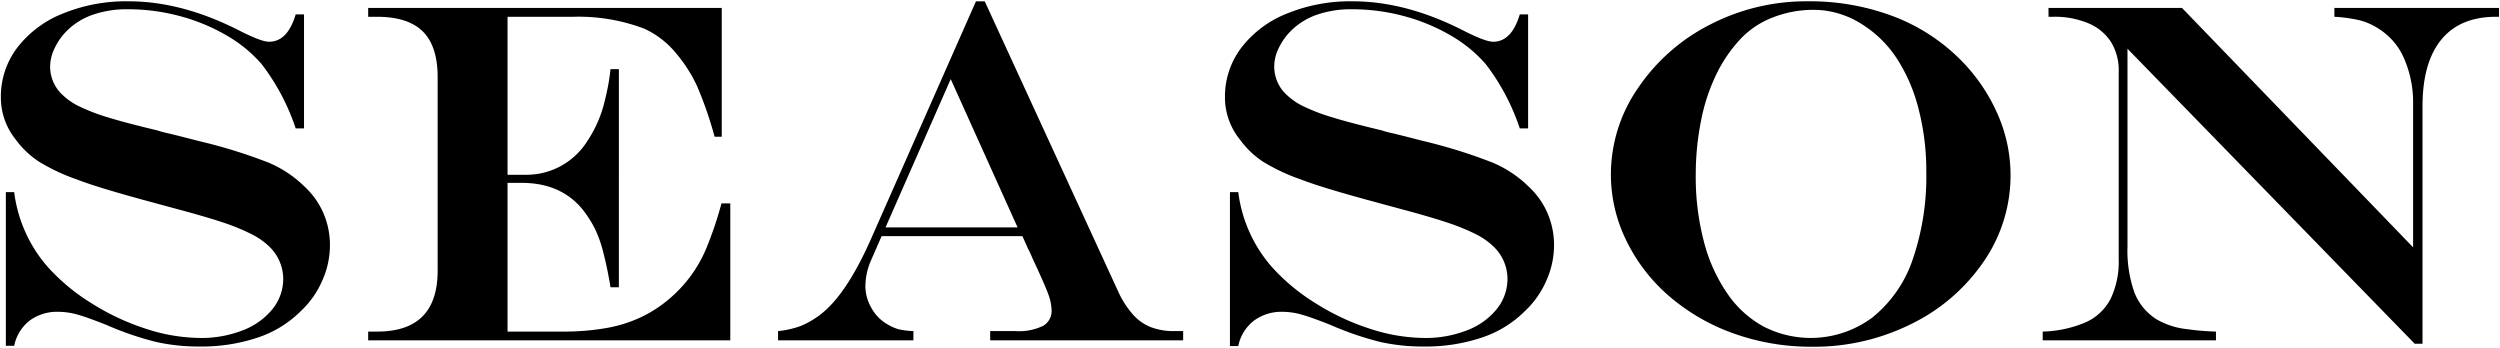 <svg id="レイヤー_1" data-name="レイヤー 1" xmlns="http://www.w3.org/2000/svg" viewBox="0 0 461.73 64.29"><path d="M54.61,2.66h1.54V23.71H54.61a40.38,40.38,0,0,0-6.29-11.87,25,25,0,0,0-6.39-5.25A35.06,35.06,0,0,0,33.32,3a36.83,36.83,0,0,0-9.65-1.29,19.24,19.24,0,0,0-6.5,1,12.76,12.76,0,0,0-4.84,3A11.42,11.42,0,0,0,10.09,8.9a7.81,7.81,0,0,0-.83,3.38,7.08,7.08,0,0,0,2.37,5.32,11.86,11.86,0,0,0,3.14,2.11,35.34,35.34,0,0,0,5.27,2q3.24,1,9,2.37a19.53,19.53,0,0,0,2.15.57l2.15.53,3.43.88A96.14,96.14,0,0,1,49.51,30a21.24,21.24,0,0,1,6.81,4.53,14.64,14.64,0,0,1,3.41,4.83,14.9,14.9,0,0,1,1.21,6,16,16,0,0,1-1.37,6.35,16.87,16.87,0,0,1-3.86,5.6,20.41,20.41,0,0,1-8,5A32.67,32.67,0,0,1,36.81,64a36.06,36.06,0,0,1-8-.85A57,57,0,0,1,19.63,60c-2.35-.93-4.13-1.57-5.36-1.91a13.05,13.05,0,0,0-3.48-.5A8.55,8.55,0,0,0,5.5,59.19a7.88,7.88,0,0,0-2.88,4.68H1.08V35.49H2.62A25.85,25.85,0,0,0,8.73,49.2a36.51,36.51,0,0,0,8,6.7,44,44,0,0,0,10.18,4.81A33,33,0,0,0,37,62.42a20.9,20.9,0,0,0,7.8-1.4,13,13,0,0,0,5.51-3.91,8.9,8.9,0,0,0,2-5.67,8.33,8.33,0,0,0-2.68-6,13.29,13.29,0,0,0-3.19-2.2,39.18,39.18,0,0,0-5-2.07c-2.07-.7-4.9-1.53-8.51-2.5l-4.39-1.19q-10.29-2.76-14.24-4.3a35.91,35.91,0,0,1-7-3.26,16.36,16.36,0,0,1-4.38-4.13A12.36,12.36,0,0,1,.16,18a14.94,14.94,0,0,1,3-9.16,19.84,19.84,0,0,1,8.48-6.35A30.87,30.87,0,0,1,23.76.24q10,0,20.78,5.58,3.78,1.89,5.15,1.89Q53.11,7.71,54.61,2.66Z"/><path d="M68,1.47h65.3V25.25h-1.32a70.64,70.64,0,0,0-3.23-9.34A26.93,26.93,0,0,0,125,10a16.52,16.52,0,0,0-6-4.7A34.24,34.24,0,0,0,105.83,3.1H93.74V32.28H97A13.27,13.27,0,0,0,108.51,26a22.73,22.73,0,0,0,3.25-7.65,41,41,0,0,0,1-5.58h1.54V53.06h-1.54c-.35-2.16-.77-4.21-1.26-6.13a23.28,23.28,0,0,0-1.62-4.68,21.34,21.34,0,0,0-2.31-3.6q-4-4.87-11.25-4.88H93.74V61.24h10.11a45.65,45.65,0,0,0,8.06-.64,25.18,25.18,0,0,0,6.44-2,23.48,23.48,0,0,0,5.36-3.49,24.52,24.52,0,0,0,6.68-9.1,67.58,67.58,0,0,0,2.86-8.44h1.63V62.86H68L68,61.24h1.67q11.16,0,11.16-11.25V14.26q0-5.72-2.73-8.44T69.62,3.1H68Z"/><path d="M180.25.24h1.62l24.7,53.7a16.82,16.82,0,0,0,2.66,4.13,8.7,8.7,0,0,0,3.32,2.35,11.73,11.73,0,0,0,4.35.73h1.62v1.71H182.88V61.15h4.66a10.27,10.27,0,0,0,5.08-.95,3.15,3.15,0,0,0,1.6-2.92,9.2,9.2,0,0,0-.63-3q-.65-1.76-2.8-6.37c-.08-.17-.21-.47-.39-.88s-.37-.8-.57-1.18l-1-2.24h-26l-2,4.57a12.23,12.23,0,0,0-1,4.7,8,8,0,0,0,1.12,4,7.71,7.71,0,0,0,2.92,3,8.59,8.59,0,0,0,2.13.94,14.69,14.69,0,0,0,2.7.33v1.71h-25V61.15a16.75,16.75,0,0,0,4.33-1A16,16,0,0,0,151.64,58q4.65-3.62,9.1-13.58Zm-4.66,14.37L163.55,42h24.39Z"/><path d="M280.69,2.66h1.54V23.71h-1.54a40.38,40.38,0,0,0-6.29-11.87A25,25,0,0,0,268,6.59,35.06,35.06,0,0,0,259.4,3a36.83,36.83,0,0,0-9.65-1.29,19.24,19.24,0,0,0-6.5,1,12.76,12.76,0,0,0-4.84,3,11.63,11.63,0,0,0-2.24,3.17,7.81,7.81,0,0,0-.83,3.38,7.08,7.08,0,0,0,2.37,5.32,11.86,11.86,0,0,0,3.14,2.11,35.09,35.09,0,0,0,5.28,2q3.23,1,9,2.37a19.53,19.53,0,0,0,2.15.57l2.15.53,3.43.88A95.65,95.65,0,0,1,275.59,30a21.24,21.24,0,0,1,6.81,4.53,14.64,14.64,0,0,1,3.41,4.83,14.9,14.9,0,0,1,1.21,6,16,16,0,0,1-1.37,6.35,16.87,16.87,0,0,1-3.86,5.6,20.34,20.34,0,0,1-8,5A32.67,32.67,0,0,1,262.89,64a36.13,36.13,0,0,1-8-.85A57.32,57.32,0,0,1,245.71,60c-2.35-.93-4.13-1.57-5.36-1.91a13.05,13.05,0,0,0-3.48-.5,8.55,8.55,0,0,0-5.29,1.64,7.88,7.88,0,0,0-2.88,4.68h-1.54V35.49h1.54a25.85,25.85,0,0,0,6.11,13.71,36.34,36.34,0,0,0,8,6.7A43.74,43.74,0,0,0,253,60.71a33,33,0,0,0,10.11,1.71,20.9,20.9,0,0,0,7.8-1.4,13,13,0,0,0,5.51-3.91,8.9,8.9,0,0,0,2-5.67,8.29,8.29,0,0,0-2.68-6,13.29,13.29,0,0,0-3.19-2.2,39.18,39.18,0,0,0-5.05-2.07c-2.07-.7-4.9-1.53-8.51-2.5l-4.39-1.19q-10.29-2.76-14.24-4.3a35.91,35.91,0,0,1-7-3.26A16.36,16.36,0,0,1,229,25.77,12.36,12.36,0,0,1,226.24,18a14.94,14.94,0,0,1,3-9.16,19.84,19.84,0,0,1,8.48-6.35A30.9,30.9,0,0,1,249.84.24q10,0,20.78,5.58,3.78,1.89,5.15,1.89Q279.19,7.71,280.69,2.66Z"/><path d="M333.89.24A43.55,43.55,0,0,1,349.64,3a35.08,35.08,0,0,1,12.41,8,32.88,32.88,0,0,1,6.86,10,28,28,0,0,1-2.48,27.22,34.45,34.45,0,0,1-13.32,11.56,40.21,40.21,0,0,1-18.43,4.26,42.43,42.43,0,0,1-14.4-2.42A37.43,37.43,0,0,1,308.4,54.8a31.94,31.94,0,0,1-8-10.31,27.62,27.62,0,0,1-2.88-12.3,28,28,0,0,1,5-15.91A35.31,35.31,0,0,1,315.78,4.57,38.72,38.72,0,0,1,333.89.24ZM335,1.82a20.36,20.36,0,0,0-7.54,1.39,16.12,16.12,0,0,0-5.95,3.93A26.42,26.42,0,0,0,317,13.71a34.9,34.9,0,0,0-2.81,8.48,50.94,50.94,0,0,0-1,10.09,47.21,47.21,0,0,0,1.5,12.32,30.2,30.2,0,0,0,4.31,9.58,19.35,19.35,0,0,0,6.72,6.13,19.07,19.07,0,0,0,20-1.6A23.28,23.28,0,0,0,353.2,48.1a47.08,47.08,0,0,0,2.57-16.39,45.17,45.17,0,0,0-1.41-11.52,30.91,30.91,0,0,0-4-9.34A20.89,20.89,0,0,0,344,4.55a16.4,16.4,0,0,0-4.26-2A15.77,15.77,0,0,0,335,1.82Z"/><path d="M378.34,1.47H403l42.68,44.21V19.23A20.21,20.21,0,0,0,444,10.77a12.1,12.1,0,0,0-4.77-5.52,11.82,11.82,0,0,0-3.36-1.49,26.57,26.57,0,0,0-4.73-.66V1.47h30.41V3.1H461q-6.65,0-10.11,4.22t-3.47,12.26v43.9h-1.45L392.93,9V45.51A23.38,23.38,0,0,0,394.2,54a10.25,10.25,0,0,0,4.14,5A14.24,14.24,0,0,0,404,60.8a46.13,46.13,0,0,0,5.27.44v1.62h-32V61.24a21.59,21.59,0,0,0,8-1.74,9.52,9.52,0,0,0,4.57-4.37,15.85,15.85,0,0,0,1.47-7.21V13.21a9.94,9.94,0,0,0-1.42-5.45,9.15,9.15,0,0,0-4.16-3.45,16.09,16.09,0,0,0-6.59-1.21h-.79Z"/></svg>